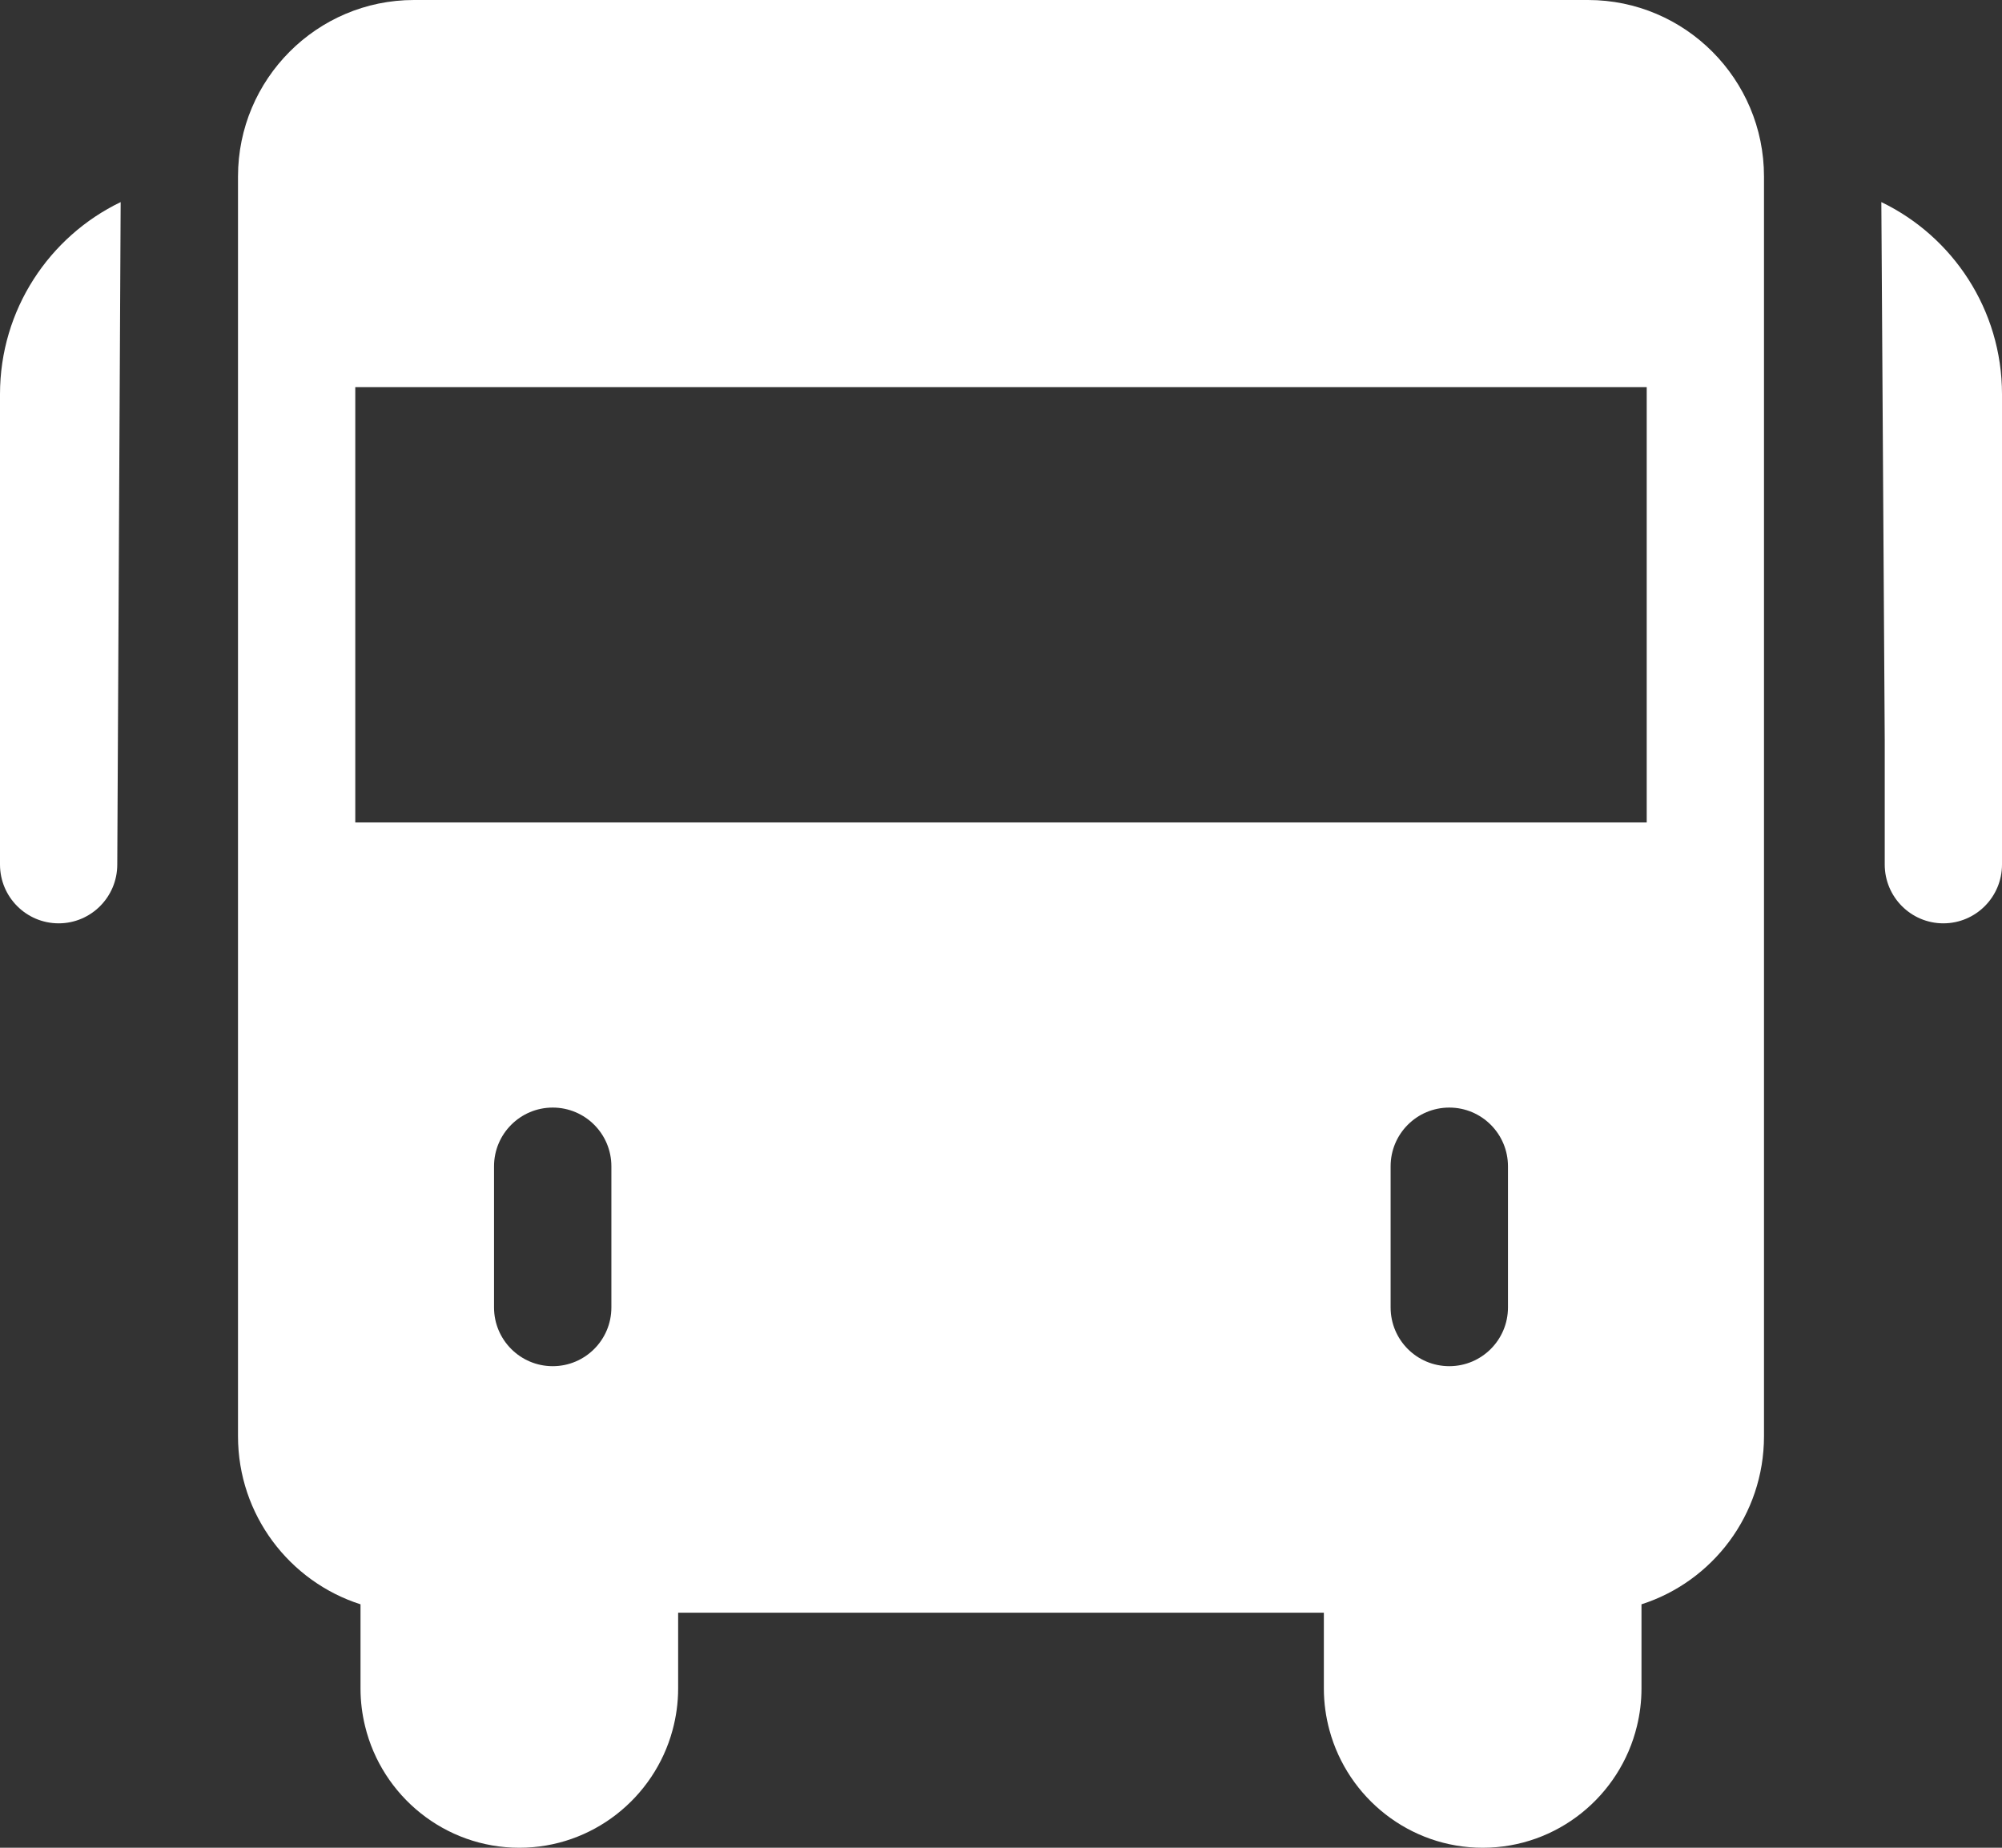 <svg width="26" height="24" viewBox="0 0 26 24" fill="none" xmlns="http://www.w3.org/2000/svg">
<rect x="0" y="0" width="26" height="24" fill="#333333" stroke="none"/>
<path d="M0 5.12V11.229C0 11.651 0.341 11.993 0.762 11.993C1.182 11.993 1.523 11.651 1.523 11.229L1.567 2.625C0.641 3.071 0 4.022 0 5.12Z" fill="white"/>
<path d="M24.433 2.625L24.477 9.609V11.229C24.477 11.651 24.818 11.993 25.238 11.993C25.659 11.993 26 11.651 26 11.229V5.12C26 4.022 25.359 3.071 24.433 2.625Z" fill="white"/>
<path d="M20.624 0H5.376C4.116 0 3.091 1.028 3.091 2.292V18.655C3.091 19.676 3.76 20.543 4.682 20.838V21.932C4.682 22.1 4.703 22.264 4.741 22.42C4.96 23.326 5.775 24 6.745 24C7.694 24 8.496 23.352 8.734 22.474C8.781 22.301 8.807 22.119 8.807 21.932V20.947H17.193V21.932C17.193 22.119 17.219 22.301 17.266 22.474C17.504 23.352 18.306 24 19.256 24C20.225 24 21.04 23.326 21.259 22.42C21.297 22.264 21.318 22.1 21.318 21.932V20.838H21.318C22.24 20.543 22.909 19.676 22.909 18.655V2.292C22.909 1.028 21.884 0 20.624 0ZM7.94 16.982C7.94 17.404 7.599 17.745 7.178 17.745C6.758 17.745 6.416 17.404 6.416 16.982V15.149C6.416 14.727 6.758 14.386 7.178 14.386C7.599 14.386 7.94 14.727 7.94 15.149V16.982ZM19.584 16.982C19.584 17.404 19.242 17.745 18.822 17.745C18.401 17.745 18.06 17.404 18.06 16.982V15.149C18.06 14.727 18.401 14.386 18.822 14.386C19.242 14.386 19.584 14.727 19.584 15.149V16.982ZM21.386 10.683H4.614V5.028H21.386V10.683Z" fill="white"/>
</svg>
